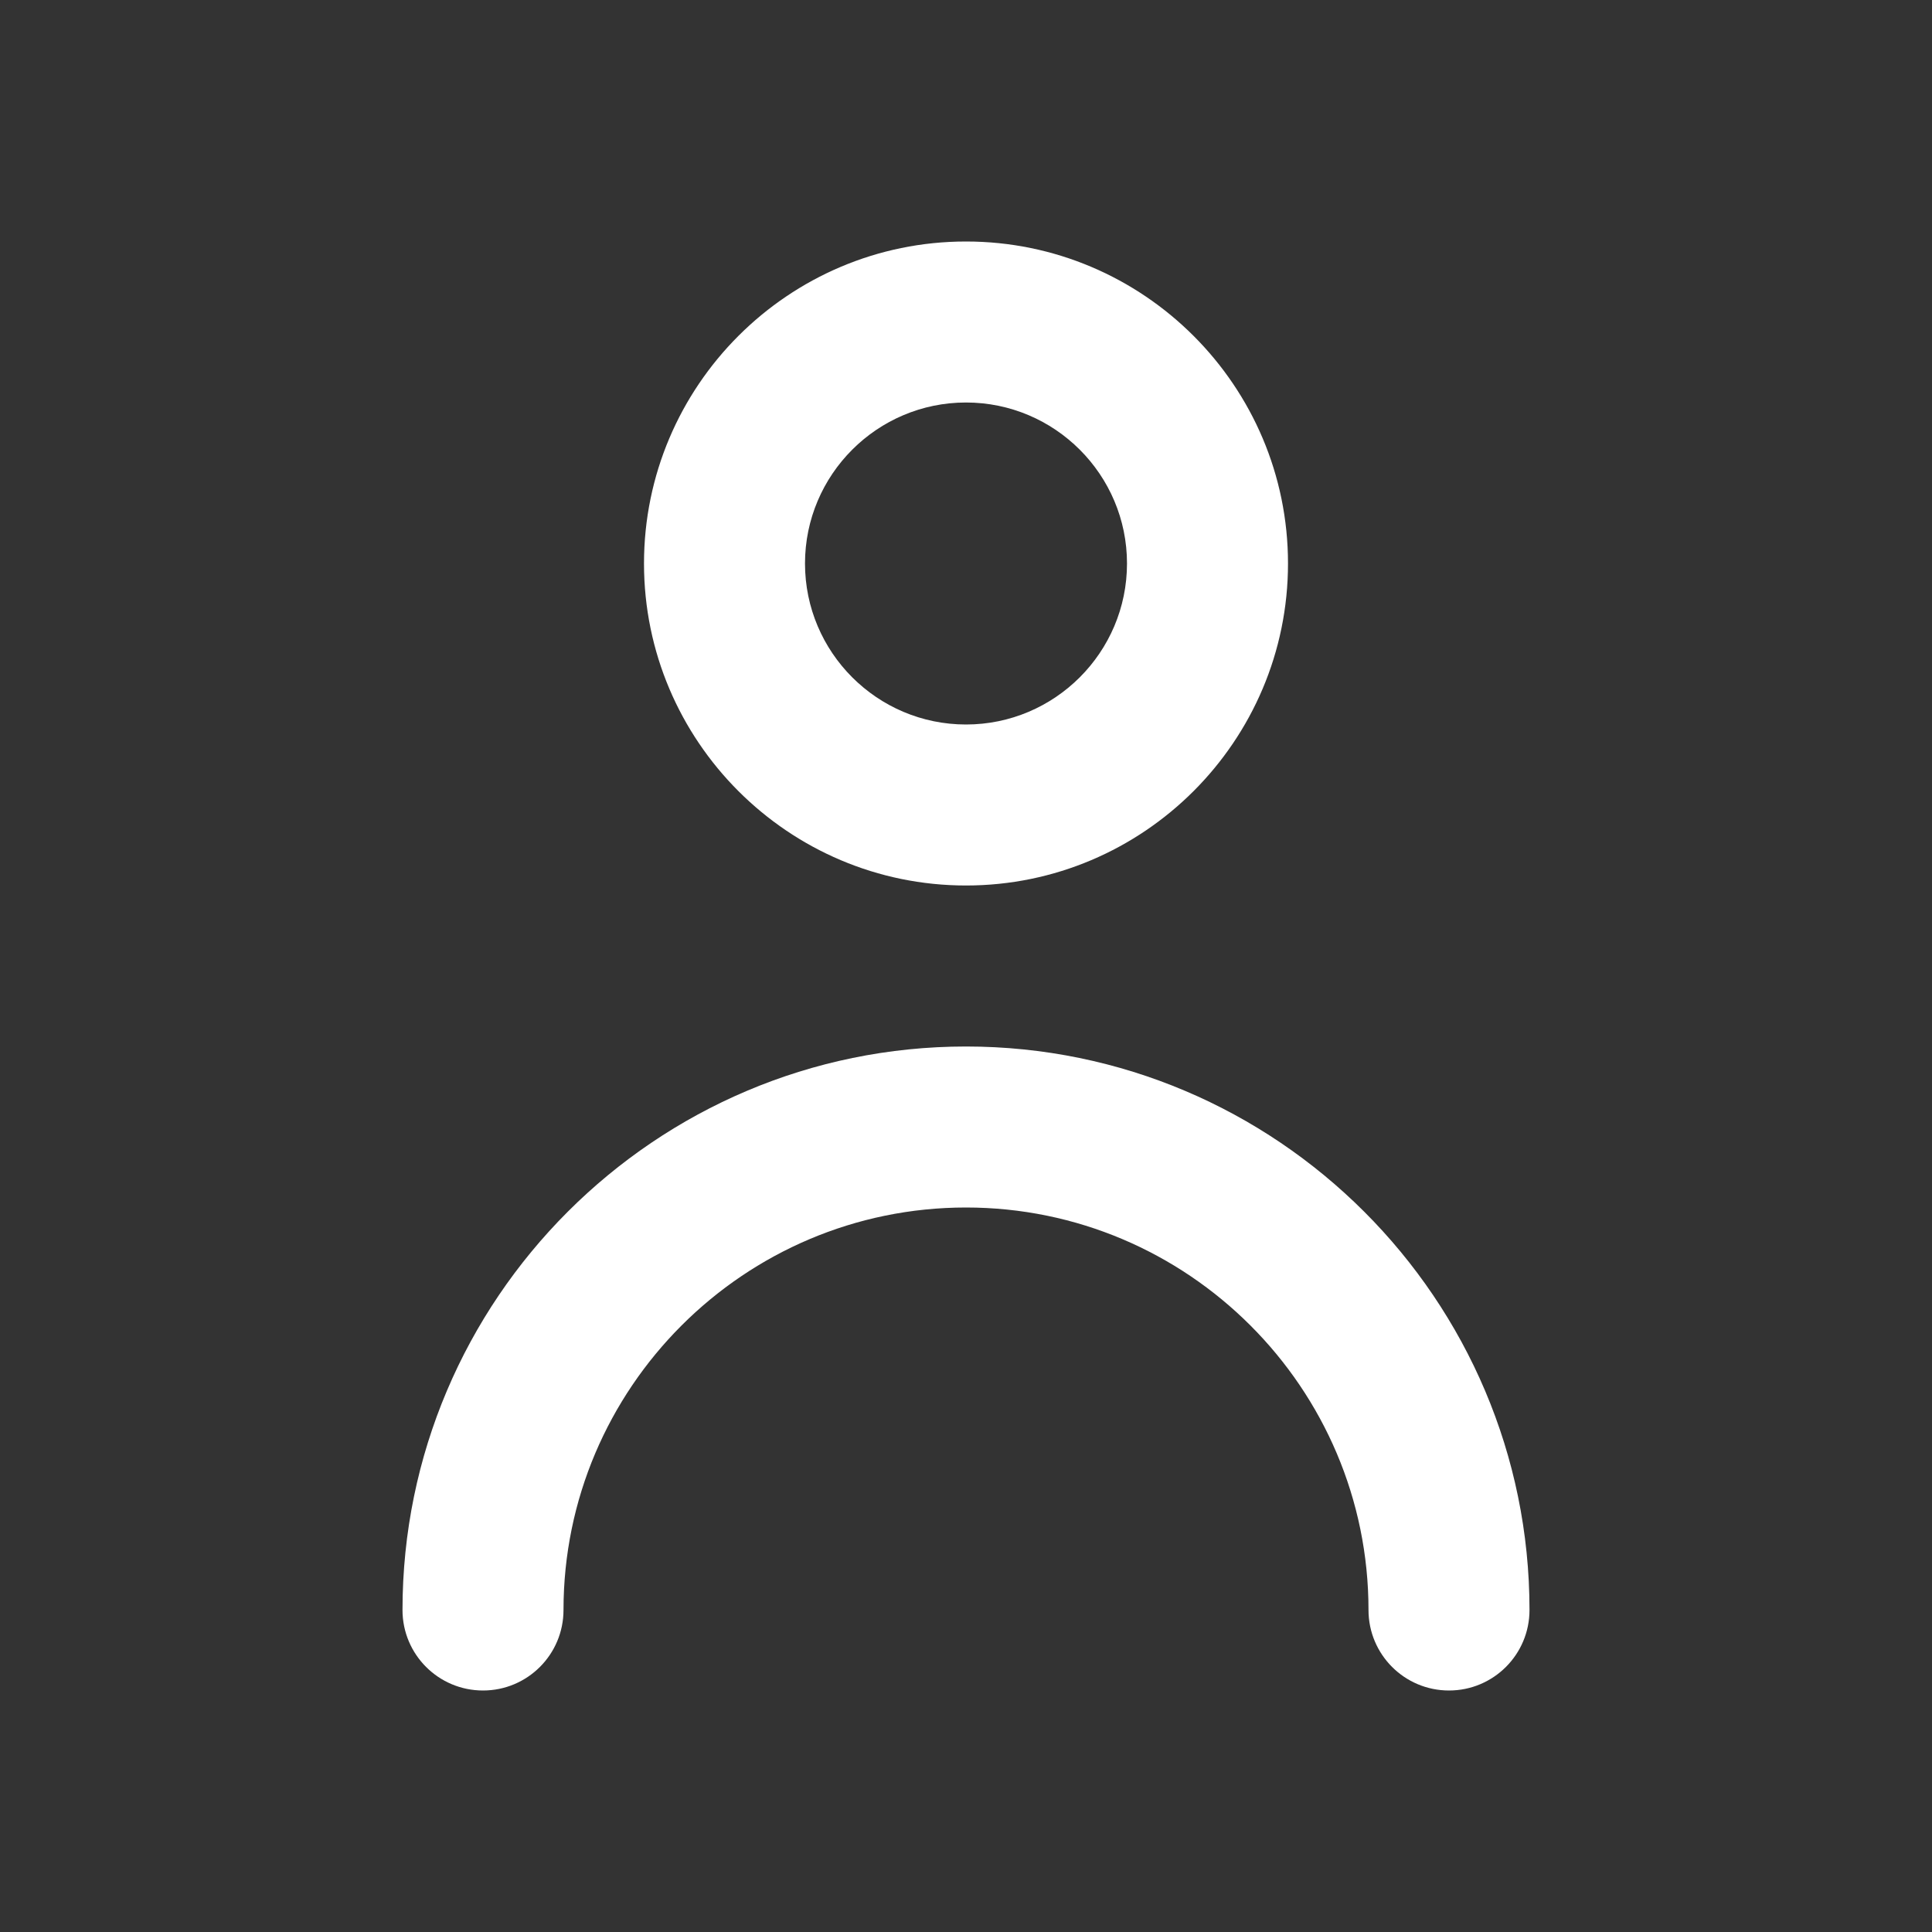 <?xml version="1.0" encoding="UTF-8"?>
<svg width="24px" height="24px" viewBox="0 0 24 24" version="1.1" xmlns="http://www.w3.org/2000/svg" xmlns:xlink="http://www.w3.org/1999/xlink">
    <rect x="0" y="0" width="24" height="24" fill="#333333" stroke="none"/>
    <title>27) Icon/message-square</title>
    <g id="🖥-Desktop" stroke="none" stroke-width="1" fill="none" fill-rule="evenodd">
        <g id="Homepage" transform="translate(-1149, -1336)" fill="#FFFFFF">
            <g id="card" transform="translate(1027, 1280)">
                <g id="icon" transform="translate(110, 44)">
                    <g id="27)-Icon/message-square" transform="translate(17, 15)">
                        <path d="M14,17 C14,17.552 13.553,18 13,18 C12.447,18 12,17.552 12,17 C12,14.243 9.757,12 7,12 C4.243,12 2,14.243 2,17 C2,17.552 1.553,18 1,18 C0.447,18 0,17.552 0,17 C0,13.14 3.141,10 7,10 C10.859,10 14,13.14 14,17 M7,2 C8.103,2 9,2.897 9,4 C9,5.103 8.103,6 7,6 C5.897,6 5,5.103 5,4 C5,2.897 5.897,2 7,2 M7,8 C9.206,8 11,6.206 11,4 C11,1.794 9.206,0 7,0 C4.794,0 3,1.794 3,4 C3,6.206 4.794,8 7,8" id="🎨-Icon-Сolor"></path>
                    </g>
                </g>
            </g>
        </g>
    </g>
</svg>